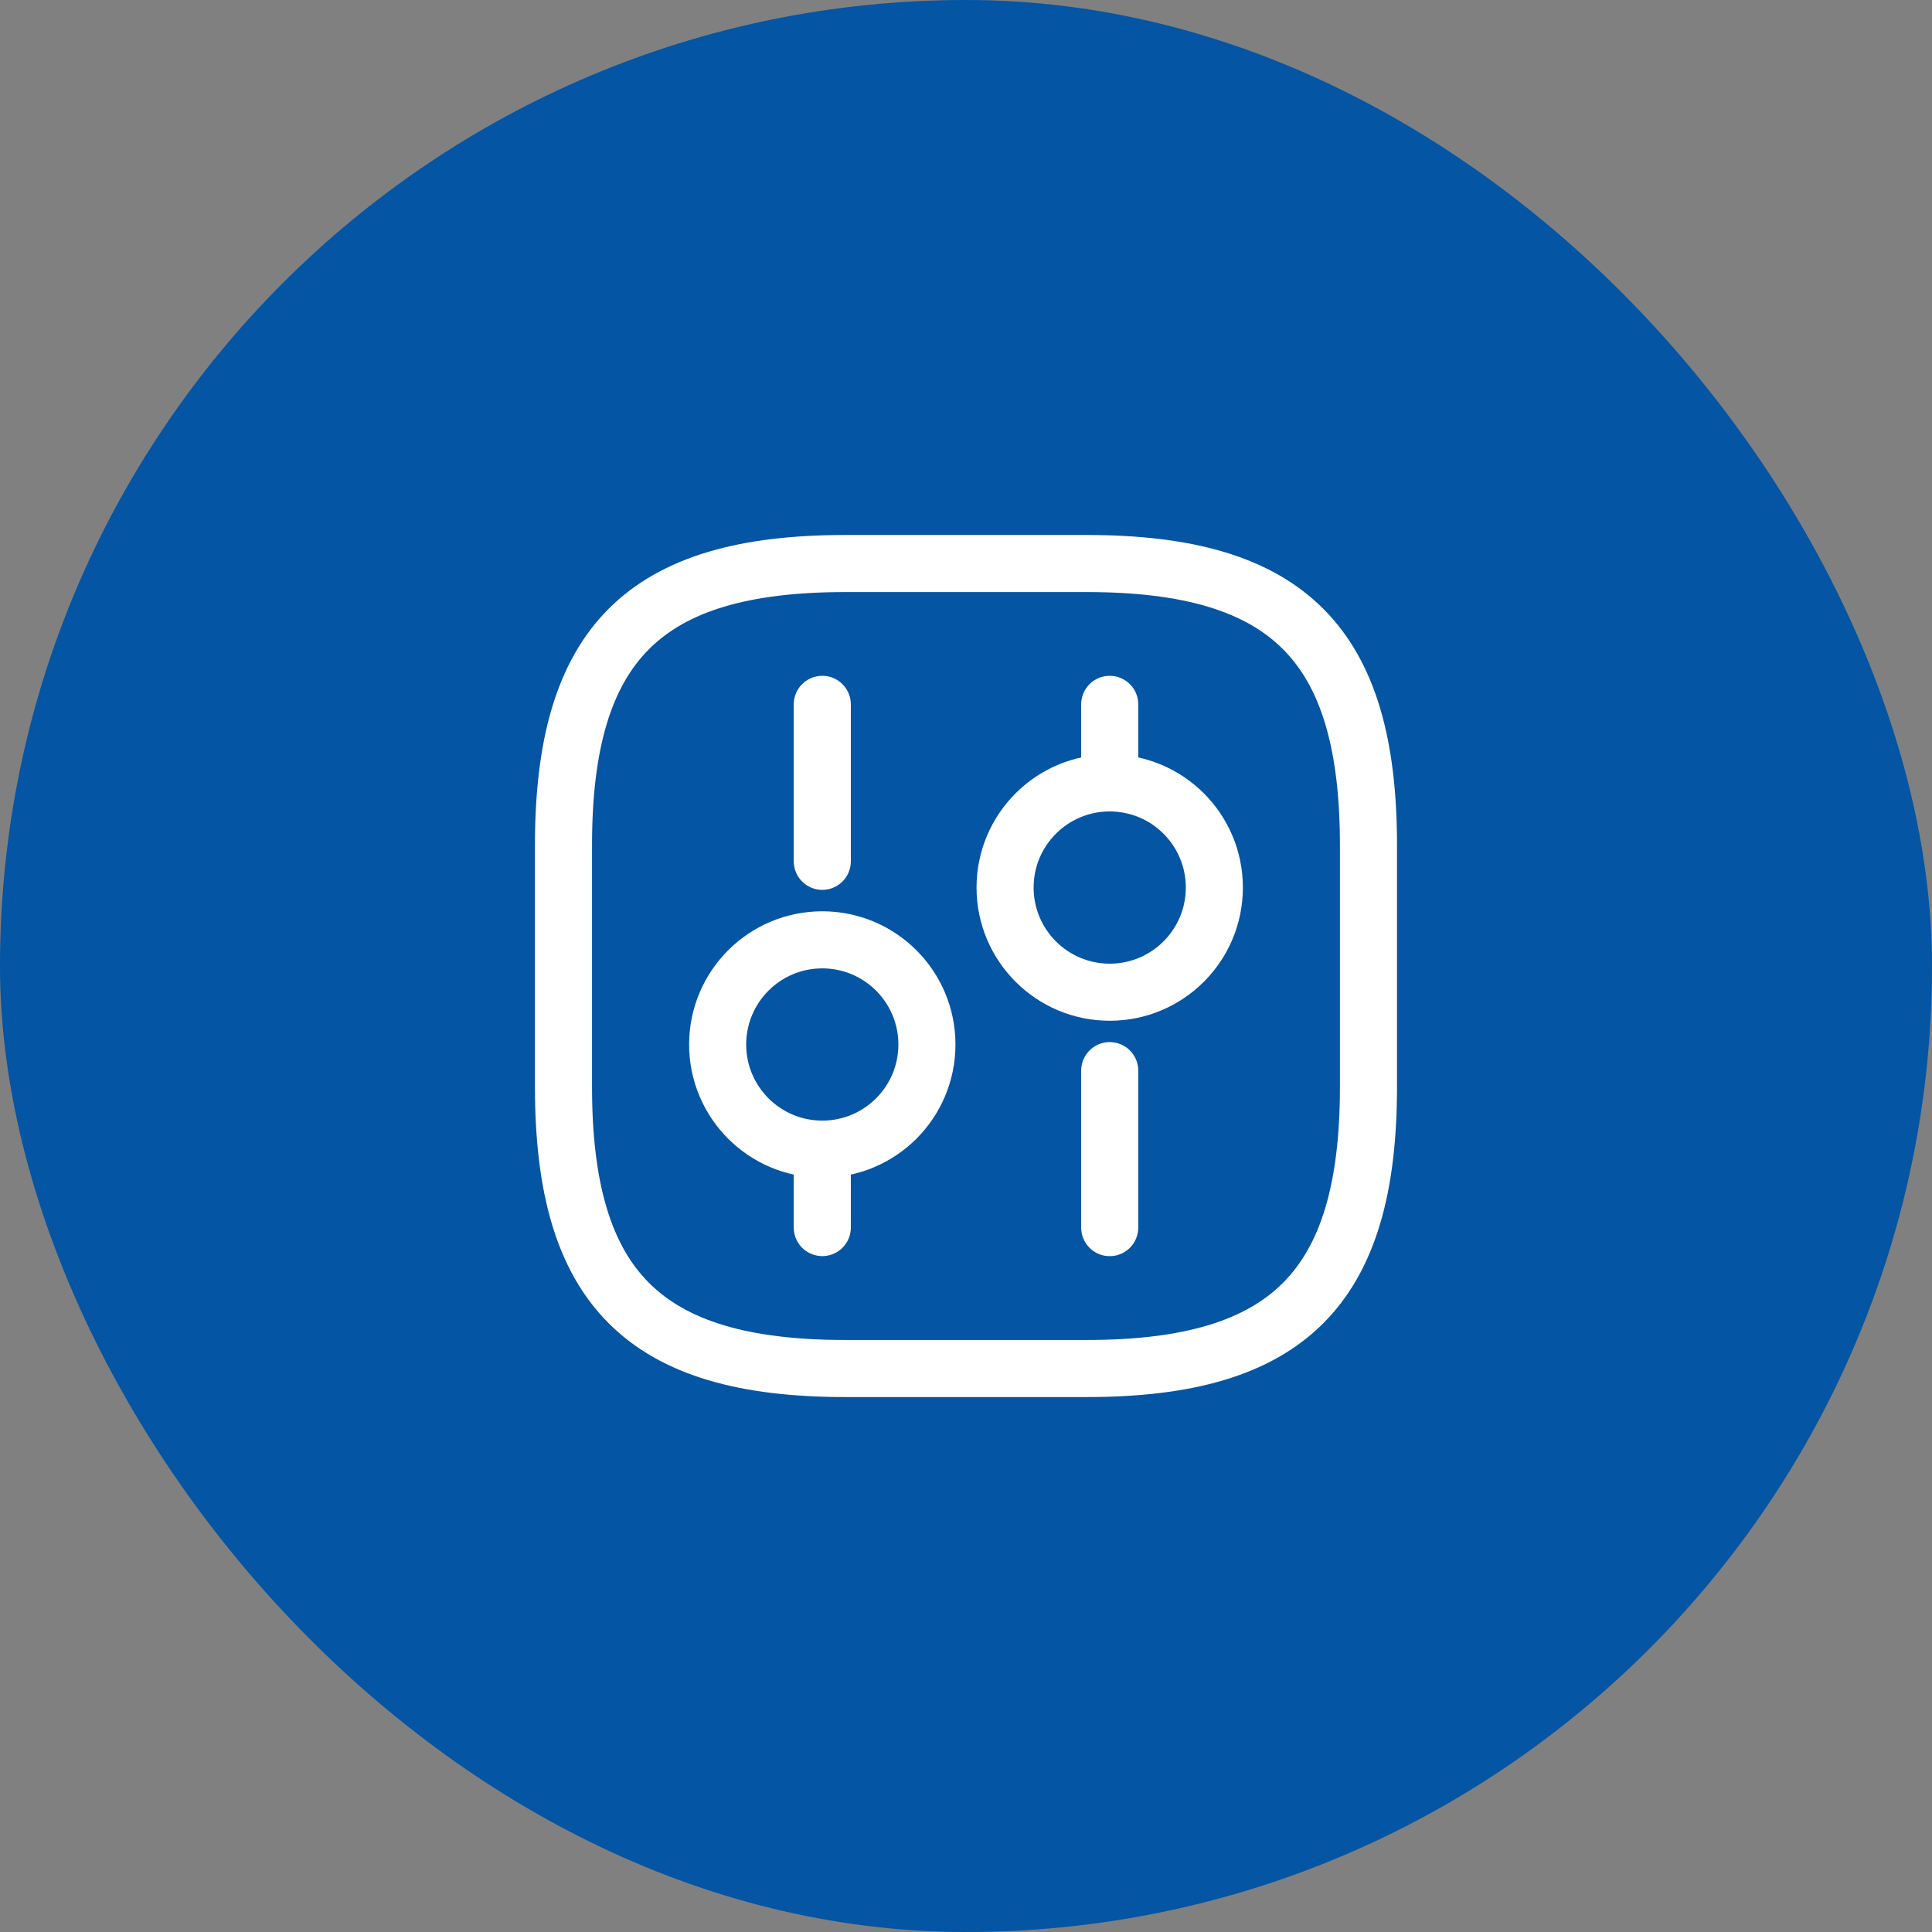 <svg width="44" height="44" viewBox="0 0 44 44" fill="none" xmlns="http://www.w3.org/2000/svg">
<rect x="0" y="0" width="44" height="44" fill="#808080" stroke="none"/>
<rect width="44" height="44" rx="22" fill="#0455A3"/>
<path d="M19.25 31.167H24.75C29.333 31.167 31.166 29.334 31.166 24.751V19.251C31.166 14.667 29.333 12.834 24.75 12.834H19.25C14.666 12.834 12.833 14.667 12.833 19.251V24.751C12.833 29.334 14.666 31.167 19.25 31.167Z" stroke="white" stroke-width="1.3" stroke-linecap="round" stroke-linejoin="round"/>
<path d="M25.273 27.958V24.383" stroke="white" stroke-width="1.3" stroke-miterlimit="10" stroke-linecap="round" stroke-linejoin="round"/>
<path d="M25.273 17.828V16.041" stroke="white" stroke-width="1.3" stroke-miterlimit="10" stroke-linecap="round" stroke-linejoin="round"/>
<path d="M25.273 22.597C26.589 22.597 27.656 21.53 27.656 20.213C27.656 18.897 26.589 17.83 25.273 17.83C23.957 17.83 22.89 18.897 22.89 20.213C22.89 21.53 23.957 22.597 25.273 22.597Z" stroke="white" stroke-width="1.3" stroke-miterlimit="10" stroke-linecap="round" stroke-linejoin="round"/>
<path d="M18.727 27.957V26.17" stroke="white" stroke-width="1.3" stroke-miterlimit="10" stroke-linecap="round" stroke-linejoin="round"/>
<path d="M18.727 19.616V16.041" stroke="white" stroke-width="1.3" stroke-miterlimit="10" stroke-linecap="round" stroke-linejoin="round"/>
<path d="M18.727 26.171C20.043 26.171 21.11 25.104 21.11 23.788C21.11 22.471 20.043 21.404 18.727 21.404C17.411 21.404 16.344 22.471 16.344 23.788C16.344 25.104 17.411 26.171 18.727 26.171Z" stroke="white" stroke-width="1.3" stroke-miterlimit="10" stroke-linecap="round" stroke-linejoin="round"/>
</svg>
